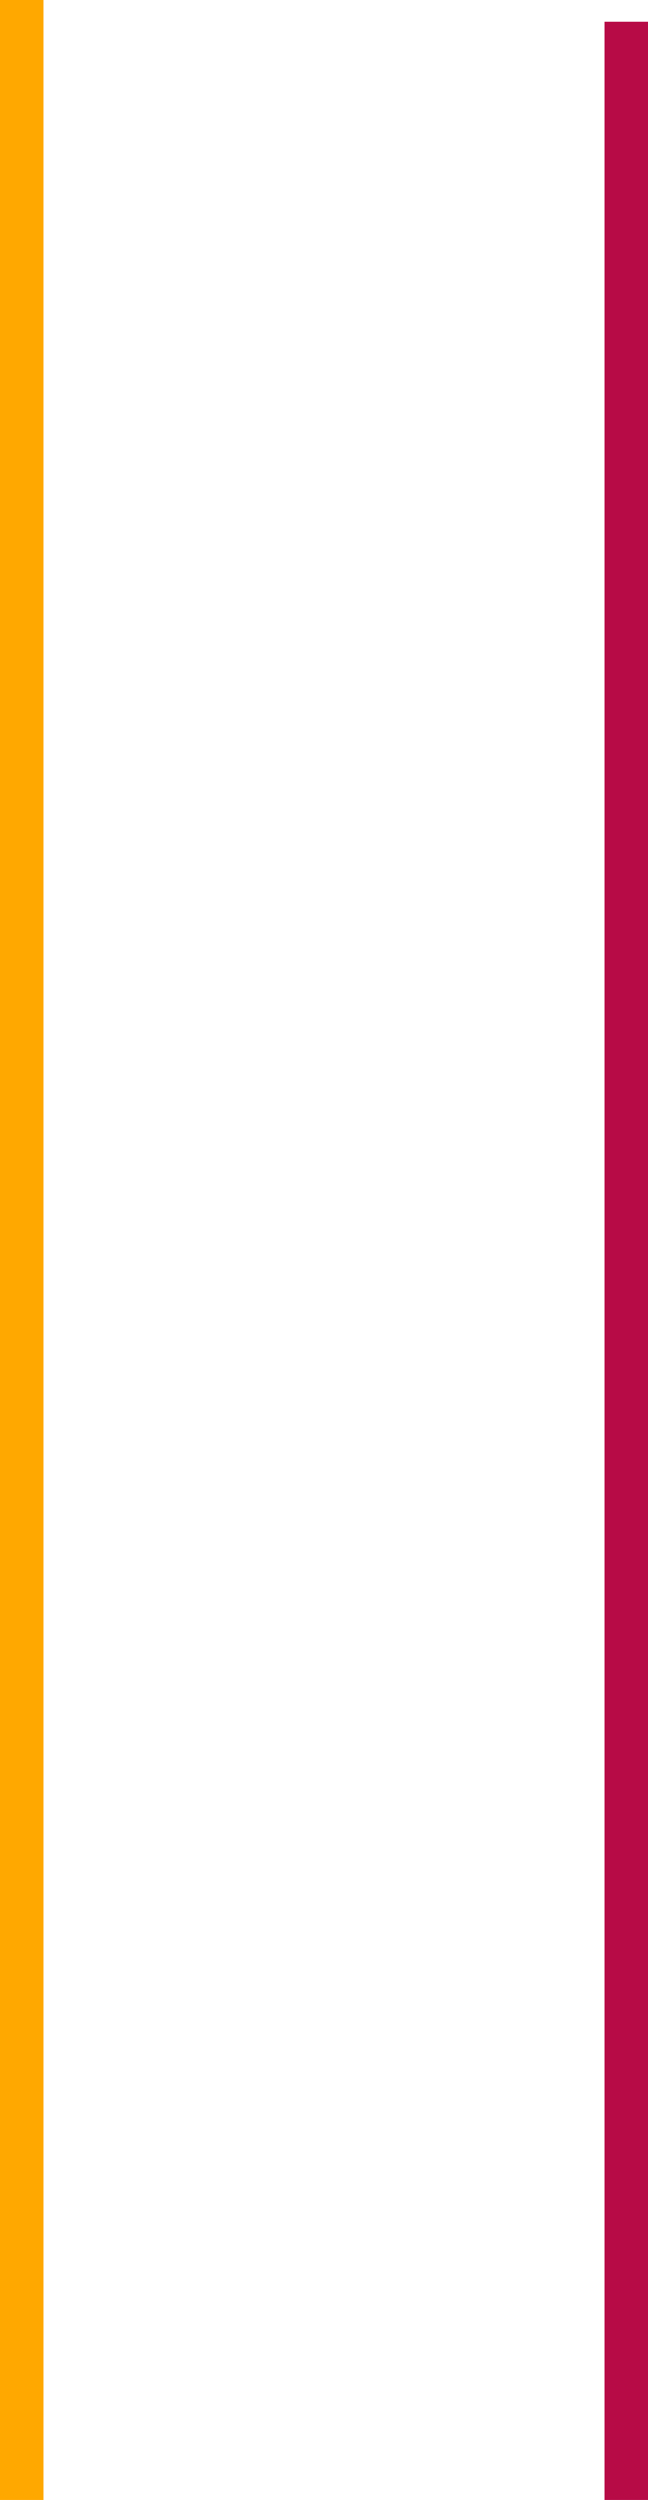 <svg xmlns="http://www.w3.org/2000/svg" width="14.906" height="57.5" viewBox="0 0 14.906 57.5">
  <g id="Group_422" data-name="Group 422" transform="translate(1587.906 -140) rotate(90)">
    <line id="Line_4" data-name="Line 4" x2="57.5" transform="translate(140 1587.406)" fill="none" stroke="#ffa800" stroke-width="1"/>
    <line id="Line_5" data-name="Line 5" x2="57" transform="translate(140.5 1573.5)" fill="none" stroke="#b70b46" stroke-width="1"/>
  </g>
</svg>
